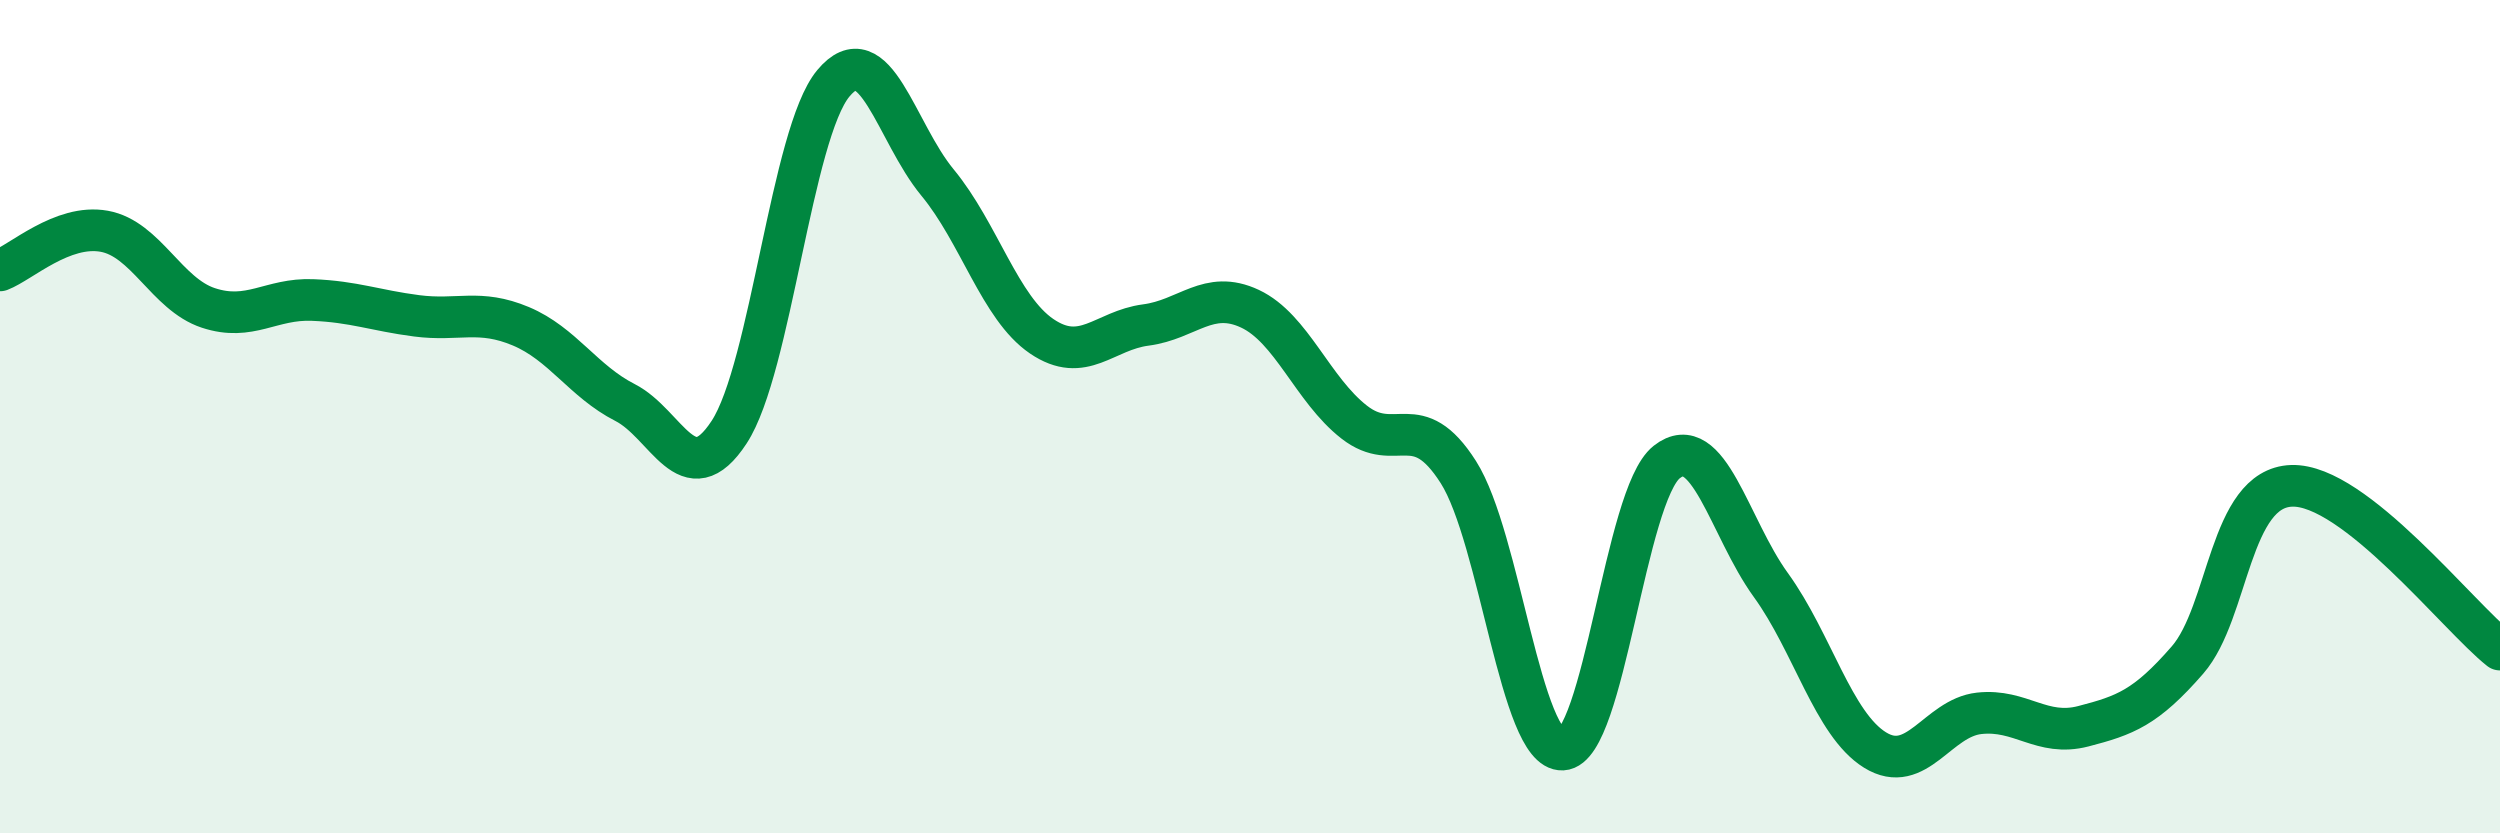 
    <svg width="60" height="20" viewBox="0 0 60 20" xmlns="http://www.w3.org/2000/svg">
      <path
        d="M 0,6.49 C 0.5,6.3 1.5,5.37 2.5,5.55 C 3.5,5.73 4,7.06 5,7.39 C 6,7.72 6.5,7.16 7.5,7.2 C 8.5,7.24 9,7.45 10,7.58 C 11,7.71 11.5,7.41 12.5,7.83 C 13.5,8.25 14,9.15 15,9.66 C 16,10.17 16.5,11.9 17.5,10.37 C 18.5,8.84 19,3.2 20,2 C 21,0.8 21.5,3.17 22.5,4.38 C 23.5,5.59 24,7.39 25,8.07 C 26,8.75 26.5,7.93 27.5,7.8 C 28.5,7.67 29,6.94 30,7.41 C 31,7.88 31.5,9.35 32.5,10.13 C 33.5,10.91 34,9.76 35,11.33 C 36,12.9 36.5,18.04 37.5,17.99 C 38.5,17.94 39,11.88 40,11.09 C 41,10.3 41.5,12.66 42.5,14.04 C 43.5,15.42 44,17.38 45,18 C 46,18.62 46.5,17.23 47.5,17.12 C 48.5,17.01 49,17.69 50,17.43 C 51,17.17 51.5,16.99 52.5,15.84 C 53.5,14.69 53.5,11.71 55,11.66 C 56.5,11.61 59,14.8 60,15.59L60 20L0 20Z"
        fill="#008740"
        opacity="0.1"
        stroke-linecap="round"
        stroke-linejoin="round"
      />
      <path
        d="M 0,6.49 C 0.5,6.3 1.5,5.37 2.5,5.55 C 3.5,5.73 4,7.06 5,7.39 C 6,7.72 6.5,7.16 7.5,7.2 C 8.5,7.24 9,7.45 10,7.58 C 11,7.71 11.5,7.41 12.5,7.83 C 13.5,8.25 14,9.15 15,9.66 C 16,10.17 16.5,11.9 17.5,10.37 C 18.5,8.84 19,3.2 20,2 C 21,0.8 21.5,3.17 22.5,4.38 C 23.5,5.59 24,7.39 25,8.07 C 26,8.75 26.5,7.93 27.5,7.8 C 28.5,7.67 29,6.94 30,7.41 C 31,7.88 31.5,9.35 32.5,10.13 C 33.5,10.91 34,9.76 35,11.33 C 36,12.9 36.5,18.04 37.5,17.99 C 38.5,17.94 39,11.88 40,11.09 C 41,10.3 41.5,12.66 42.5,14.04 C 43.5,15.42 44,17.38 45,18 C 46,18.62 46.5,17.23 47.5,17.12 C 48.5,17.01 49,17.69 50,17.43 C 51,17.17 51.5,16.99 52.5,15.84 C 53.5,14.69 53.5,11.71 55,11.66 C 56.5,11.61 59,14.8 60,15.59"
        stroke="#008740"
        stroke-width="1"
        fill="none"
        stroke-linecap="round"
        stroke-linejoin="round"
      />
    </svg>
  